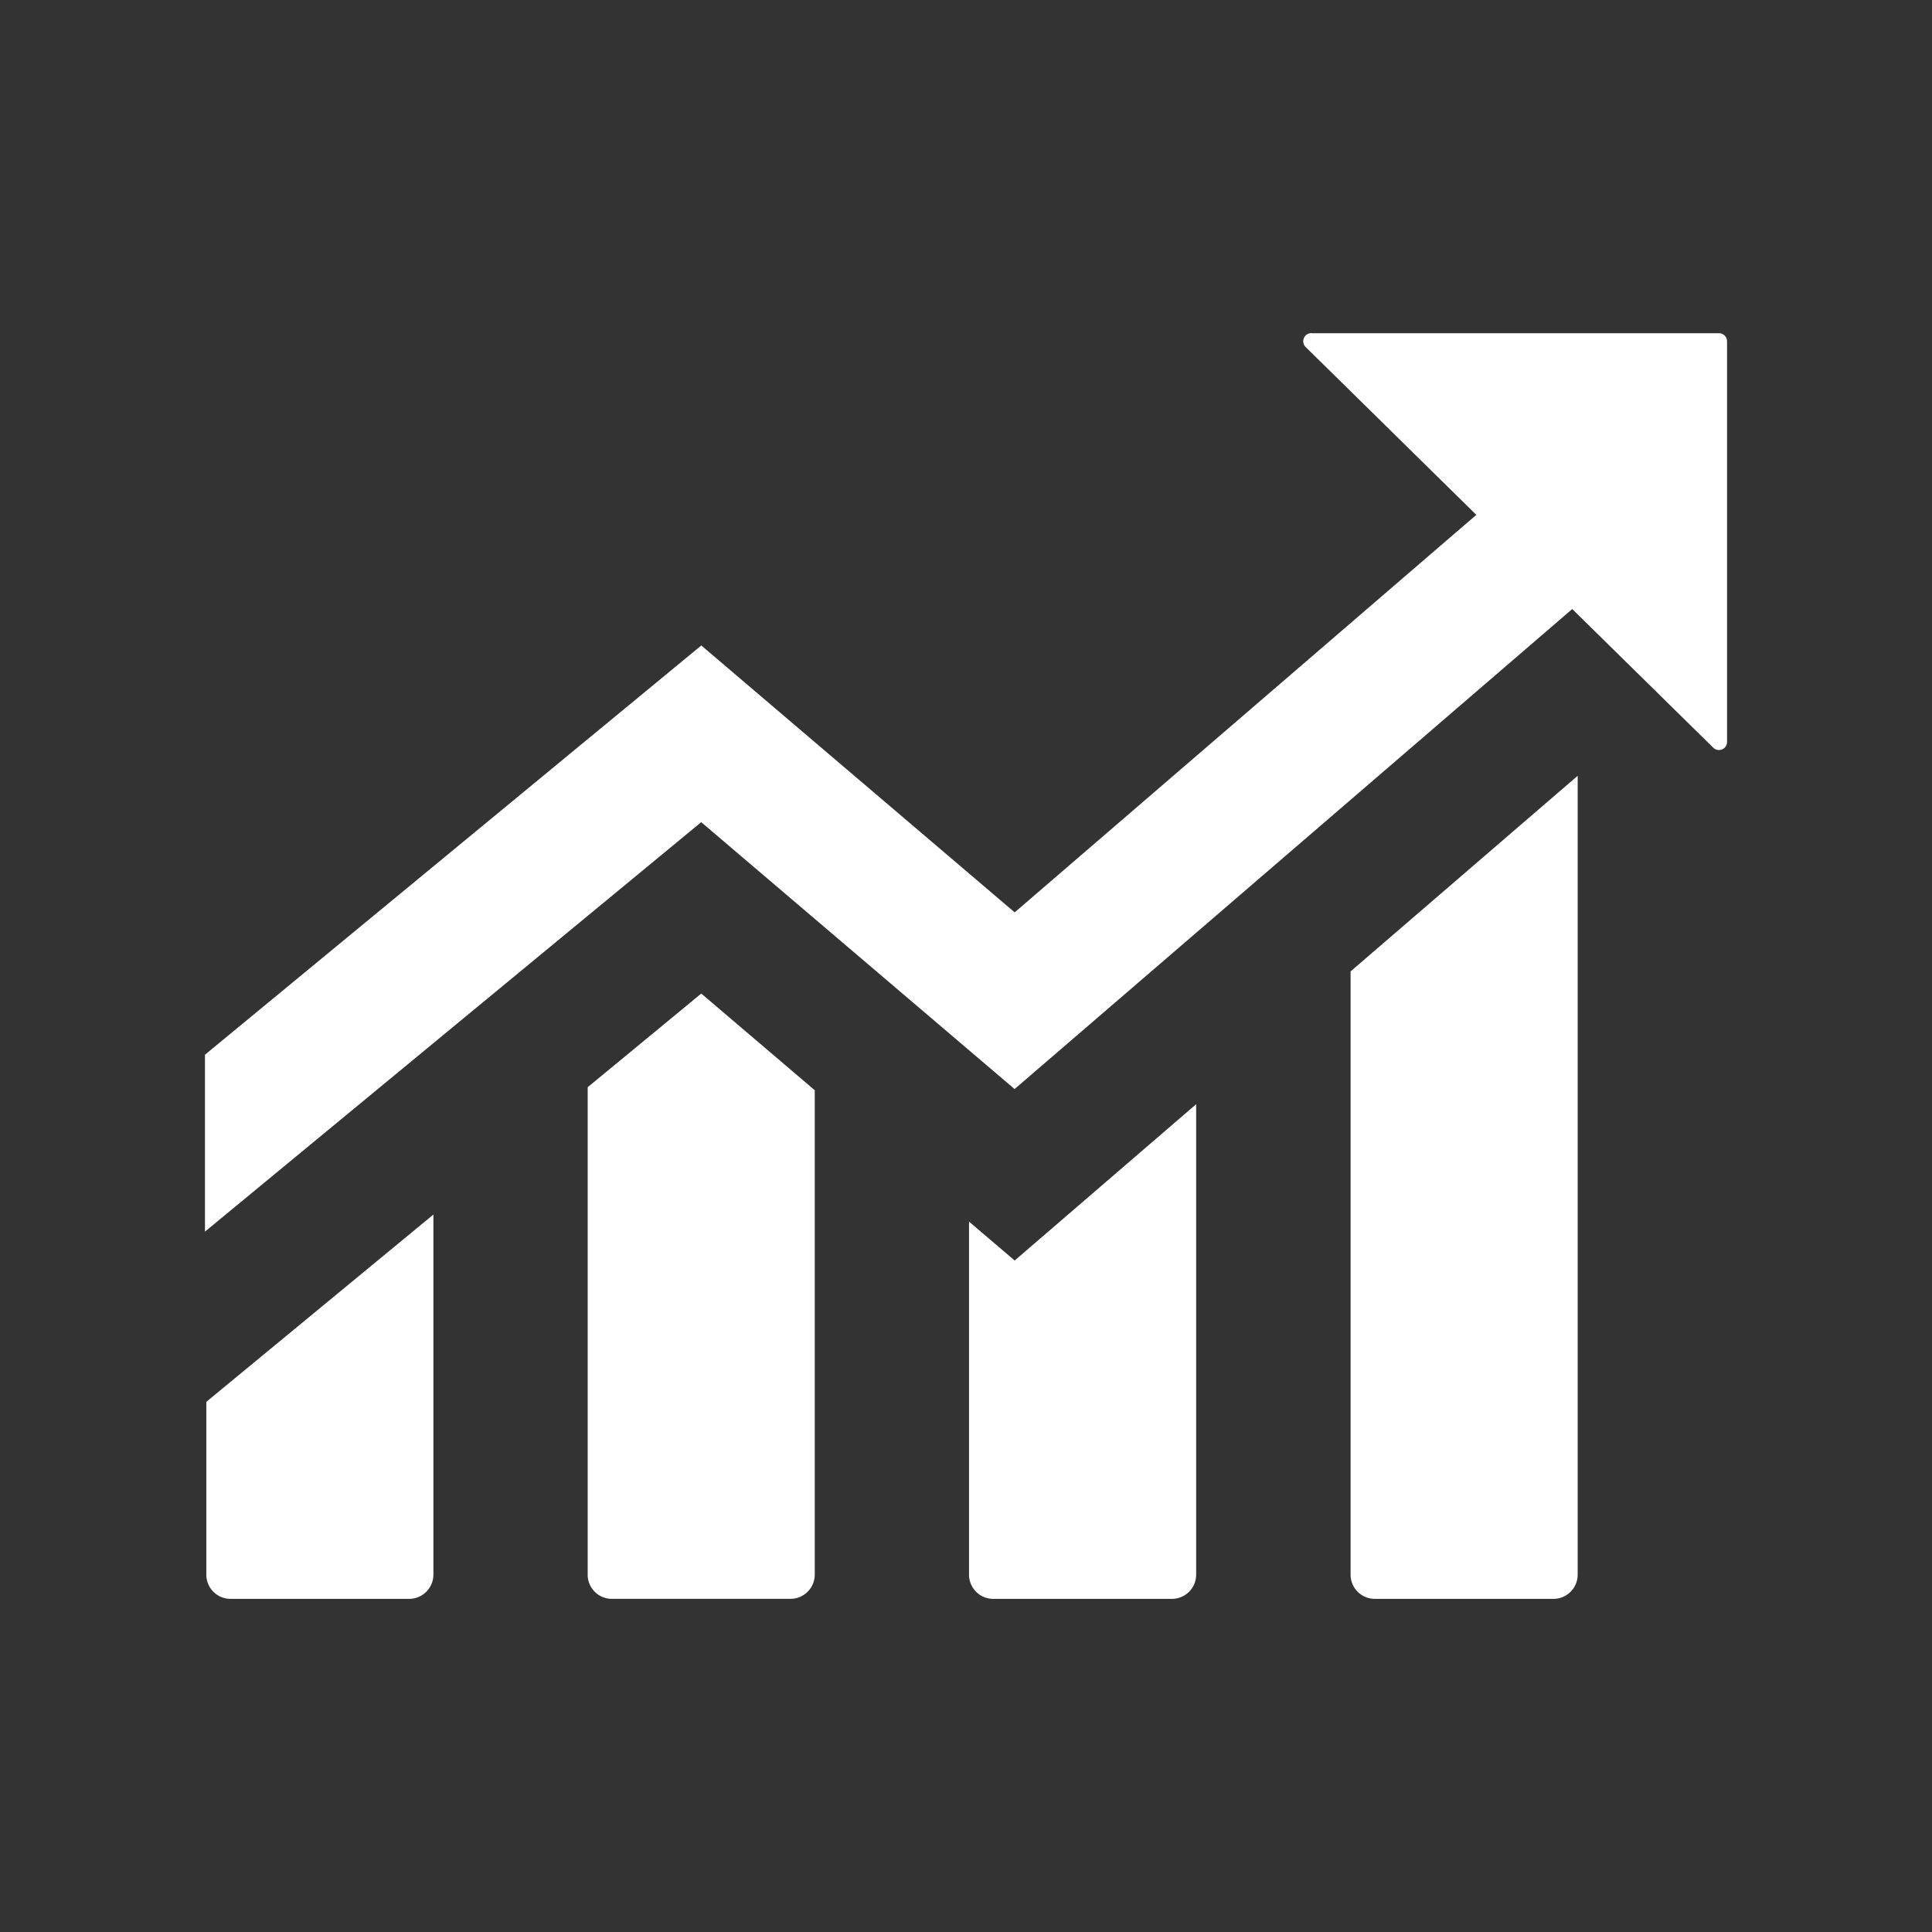 <?xml version="1.0" standalone="no"?><!DOCTYPE svg PUBLIC "-//W3C//DTD SVG 1.1//EN" "http://www.w3.org/Graphics/SVG/1.1/DTD/svg11.dtd"><svg t="1745980110568" class="icon" viewBox="0 0 1024 1024" version="1.1" xmlns="http://www.w3.org/2000/svg" p-id="4577" xmlns:xlink="http://www.w3.org/1999/xlink" width="32" height="32"><rect x="0" y="0" width="1024" height="1024" fill="#333333" stroke="none"/><path d="M513.603 647.5v187.075a12.83 12.83 0 0 0 12.928 12.852h94.571a12.836 12.836 0 0 0 12.887-12.852V585.252l-96.19 82.852-24.16-20.608-0.036 0.005zM109.358 834.546a12.81 12.81 0 0 0 12.887 12.882h94.572a12.851 12.851 0 0 0 9.129-3.774 12.816 12.816 0 0 0 3.768-9.108V643.738l-120.356 99.261v91.546zM311.48 576.25v258.294a12.754 12.754 0 0 0 3.753 9.129 12.754 12.754 0 0 0 9.134 3.742h94.613a12.861 12.861 0 0 0 12.856-12.882V577.848l-60.15-51.25-60.206 49.653z m404.363 258.294a12.81 12.81 0 0 0 12.85 12.882h94.66a12.826 12.826 0 0 0 12.845-12.893V411.187l-120.36 103.675v319.683h0.005zM695.07 176.568a4.3 4.3 0 0 0-3.042 7.363l90.45 88.955L537.8 483.569 371.698 342.113l-263.06 216.91v93.762l263.019-217.022L537.759 577.22 833.32 322.8l74.772 73.518a4.275 4.275 0 0 0 4.66 0.875 4.26 4.26 0 0 0 2.621-3.947V180.9a4.285 4.285 0 0 0-4.29-4.286h-216.06l0.047-0.046z" p-id="4578" fill="#ffffff"></path></svg>